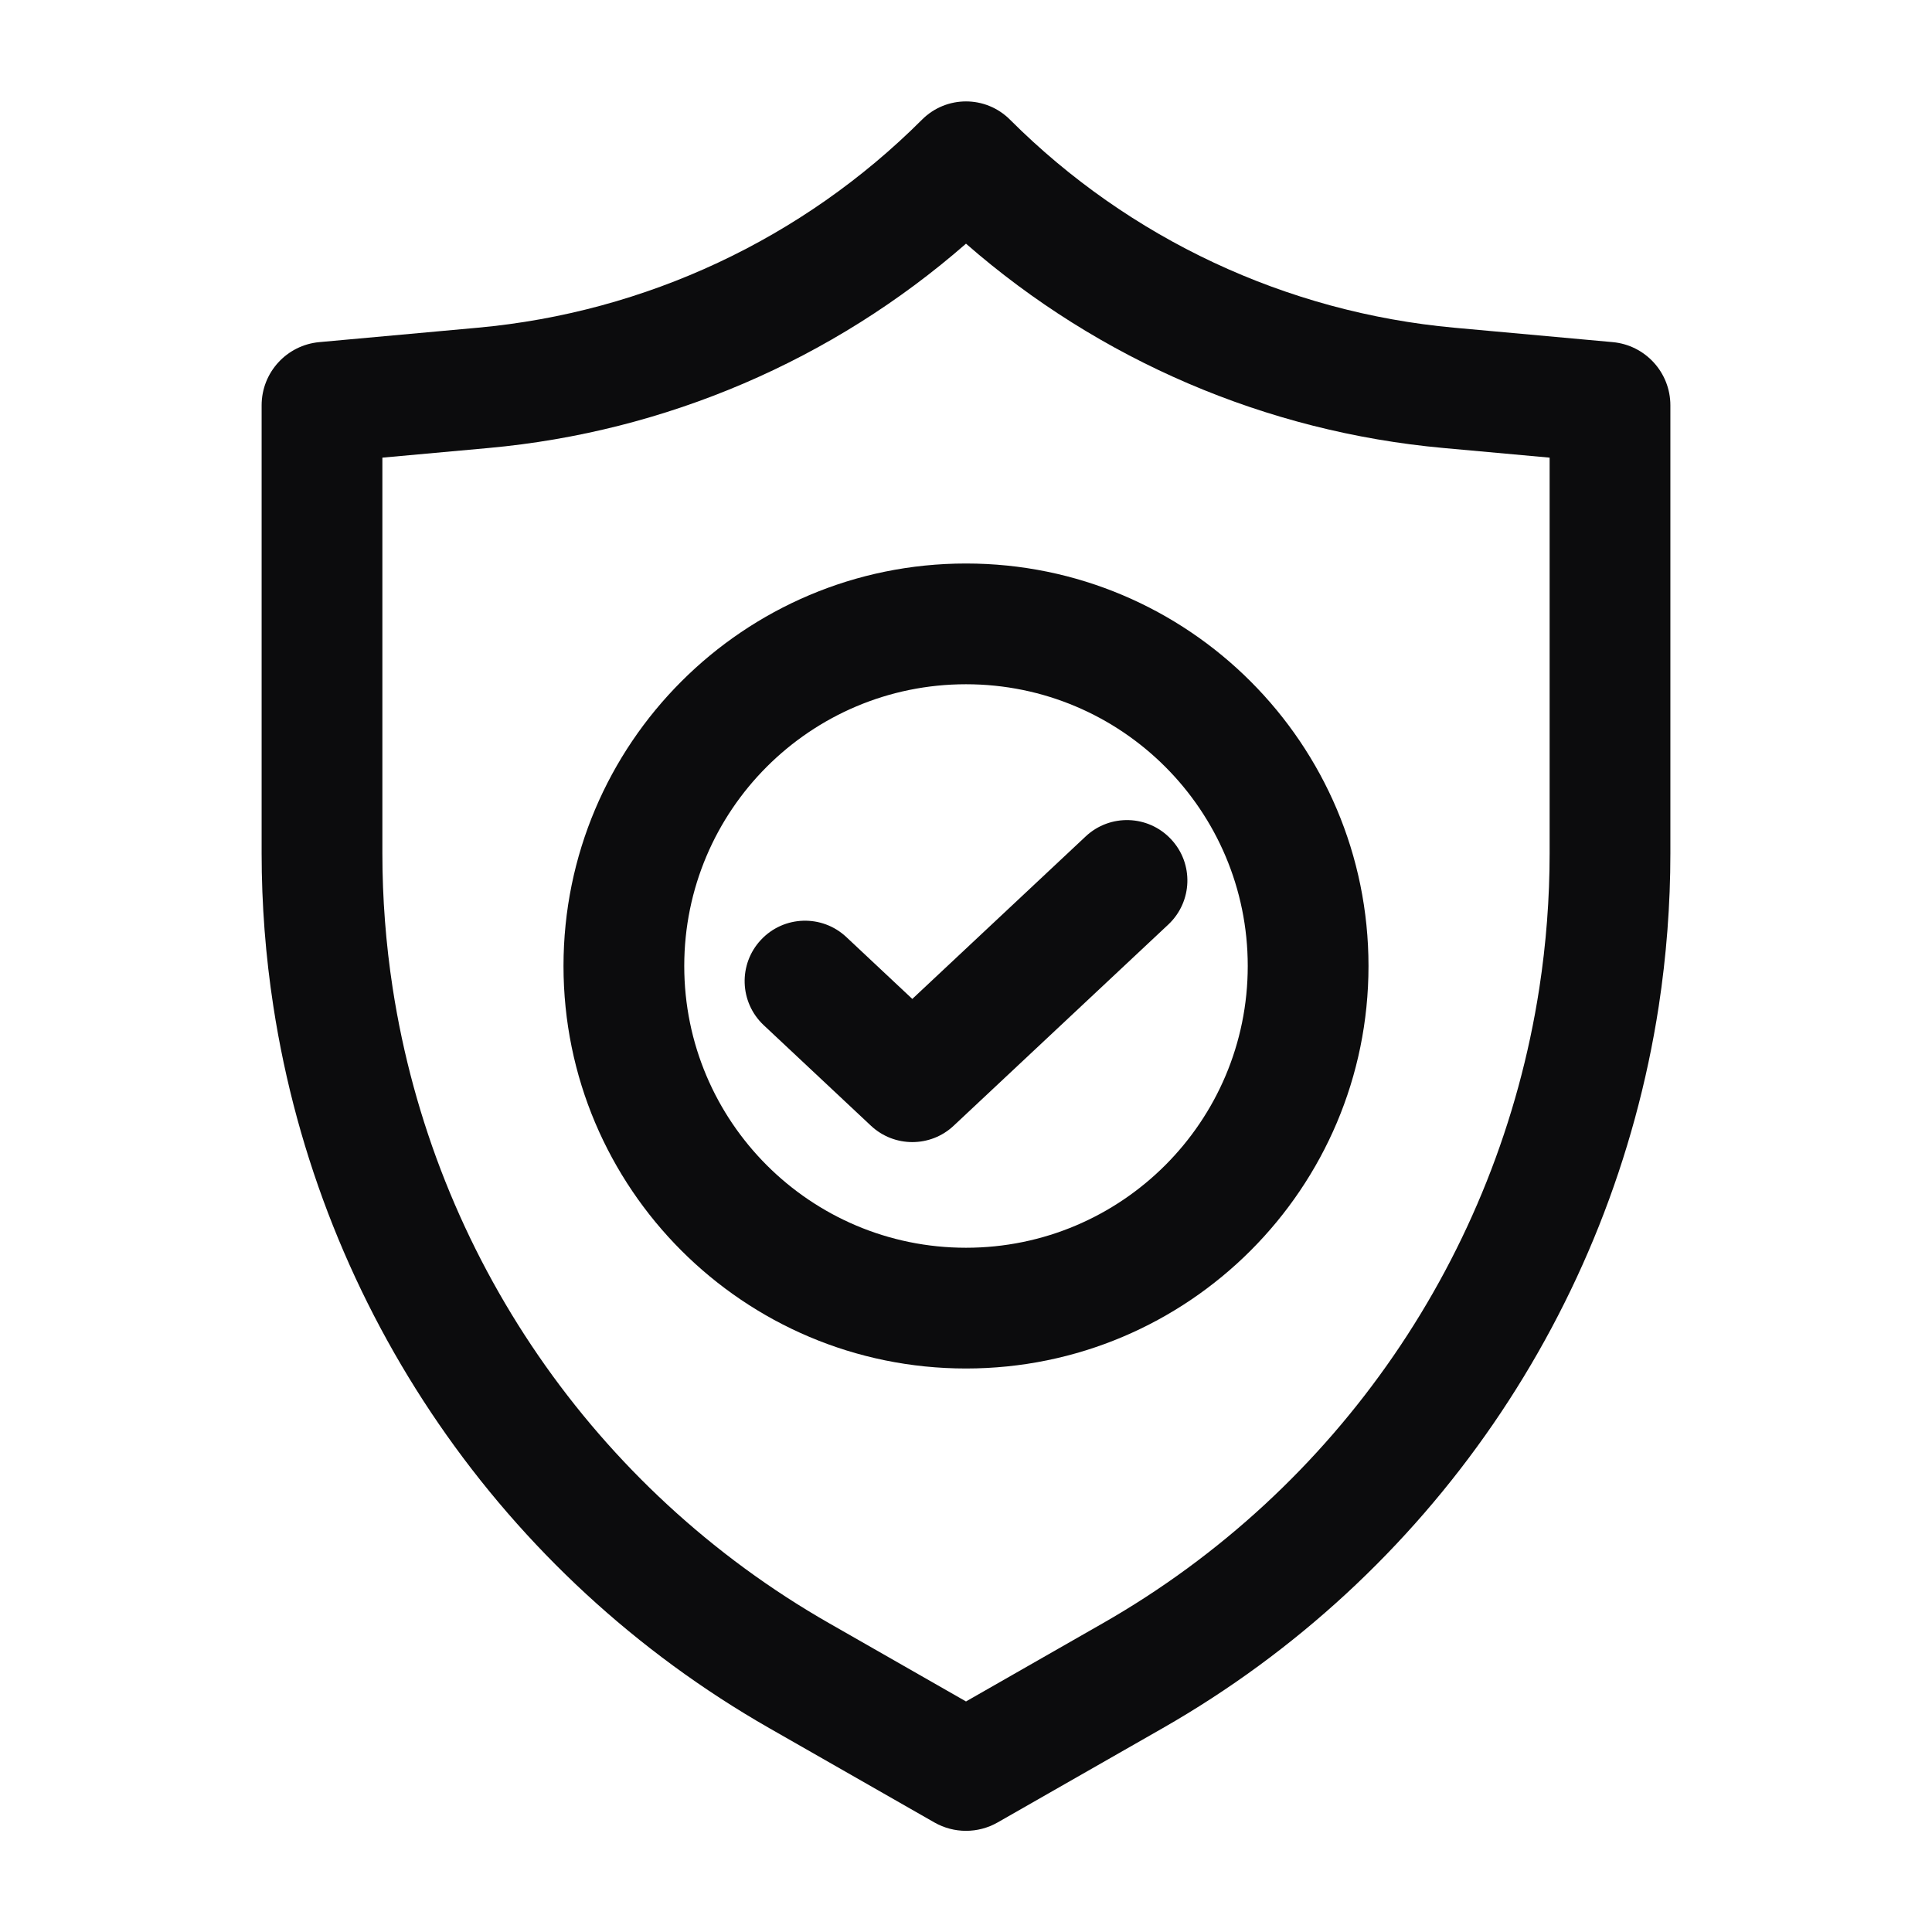 <svg xmlns="http://www.w3.org/2000/svg" fill="none" viewBox="0 0 24 24" height="24" width="24">
        <path fill="#0C0C0D" d="M12 3.027C10.345 4.473 8.271 5.365 6.071 5.565L4.75 5.685V10.6C4.75 11.161 4.793 11.721 4.878 12.275C5.389 15.594 7.385 18.499 10.301 20.165L12 21.136L13.699 20.165C16.615 18.499 18.611 15.594 19.122 12.275C19.207 11.721 19.25 11.161 19.25 10.6V5.685L17.929 5.565C15.729 5.365 13.655 4.473 12 3.027ZM11.453 1.487C11.755 1.184 12.245 1.184 12.547 1.487C14.028 2.967 15.98 3.881 18.065 4.071L20.033 4.25C20.439 4.287 20.75 4.627 20.75 5.035V10.6C20.75 11.237 20.701 11.874 20.605 12.503C20.024 16.274 17.756 19.575 14.443 21.468L12.393 22.639C12.149 22.778 11.851 22.778 11.607 22.639L9.557 21.468C6.244 19.575 3.976 16.274 3.396 12.503C3.299 11.874 3.25 11.237 3.25 10.6V5.035C3.25 4.627 3.561 4.287 3.967 4.25L5.935 4.071C8.02 3.881 9.972 2.967 11.453 1.487Z" clip-rule="evenodd" fill-rule="evenodd"></path>
        <path fill="#0C0C0D" d="M14.547 10.425C14.831 10.727 14.815 11.201 14.513 11.485L11.846 13.985C11.558 14.255 11.109 14.255 10.82 13.985L9.487 12.735C9.185 12.451 9.17 11.977 9.453 11.675C9.736 11.372 10.211 11.357 10.513 11.64L11.333 12.409L13.487 10.39C13.789 10.107 14.264 10.122 14.547 10.425Z" clip-rule="evenodd" fill-rule="evenodd"></path>
        <path fill="#0C0C0D" d="M12 15.5C13.933 15.5 15.5 13.933 15.5 12C15.5 10.067 13.933 8.5 12 8.5C10.067 8.5 8.5 10.067 8.5 12C8.5 13.933 10.067 15.5 12 15.5ZM12 17C14.761 17 17 14.761 17 12C17 9.239 14.761 7 12 7C9.239 7 7 9.239 7 12C7 14.761 9.239 17 12 17Z" clip-rule="evenodd" fill-rule="evenodd"></path>
    </svg>
